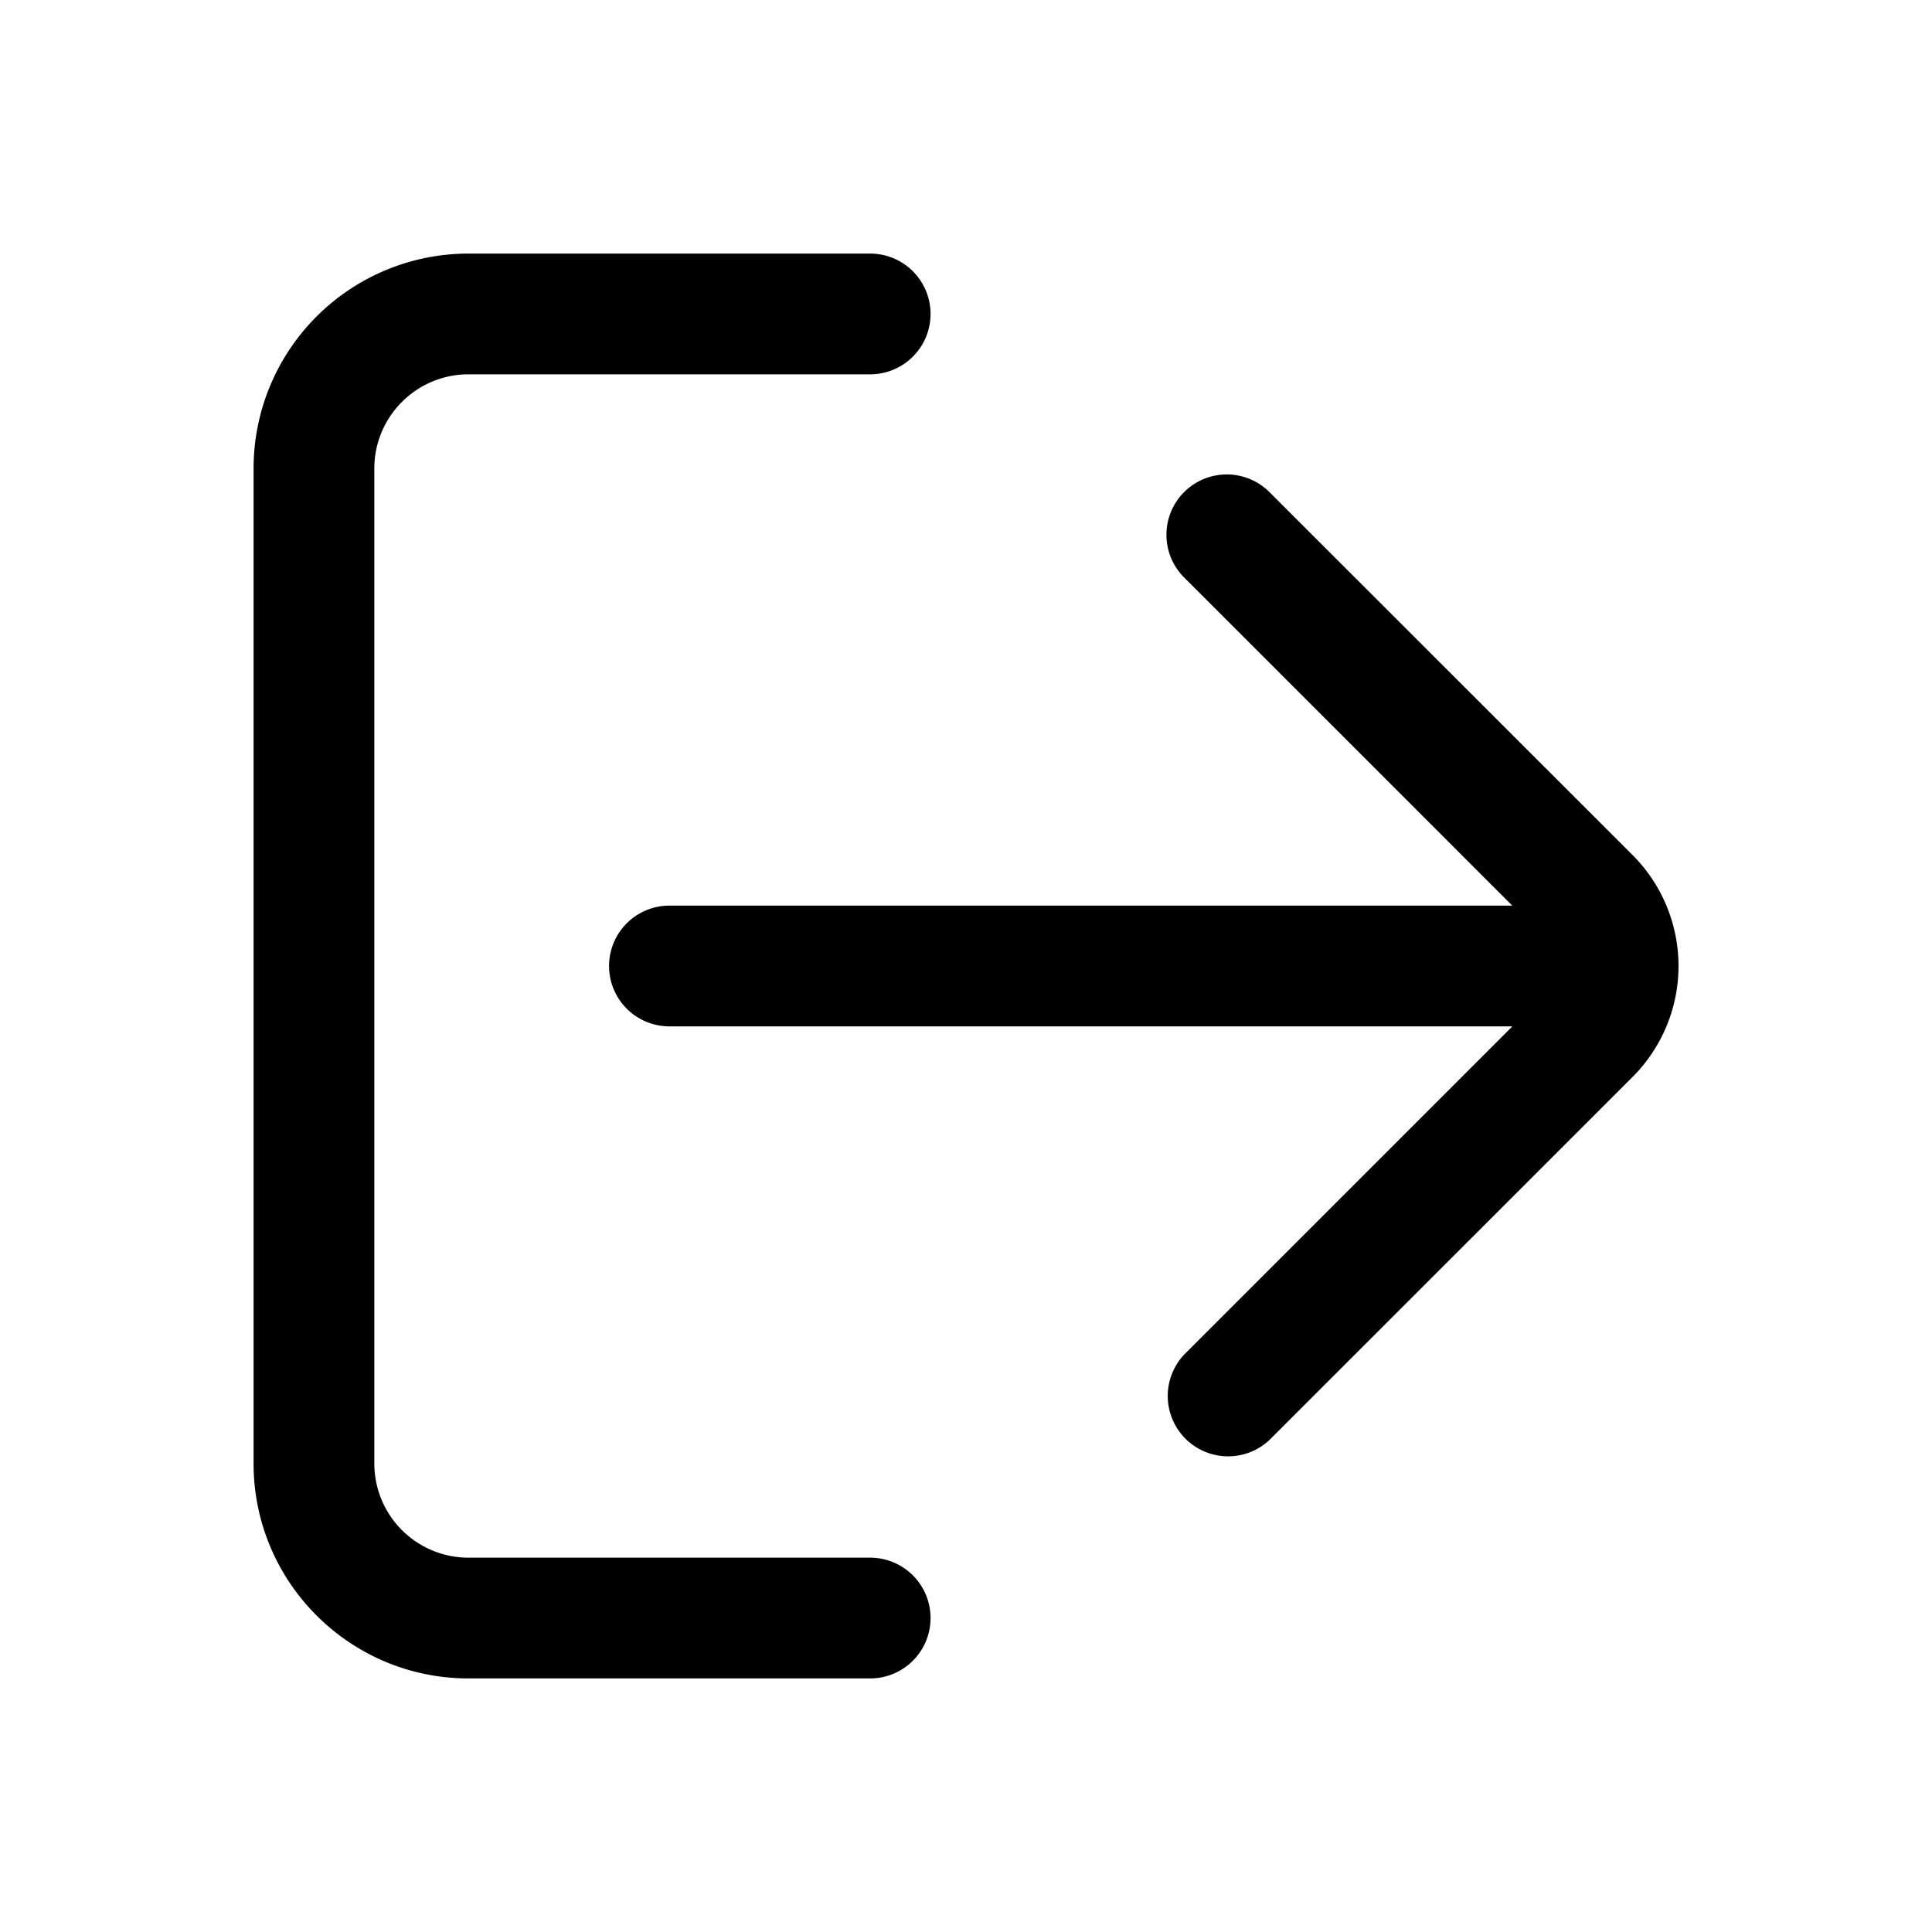 <!--
  tags: ["session","user","action","auth"]
-->
<svg xmlns="http://www.w3.org/2000/svg" width="20" height="20" fill="currentColor" viewBox="0 0 20 20">
  <path fill-rule="evenodd" d="M12.258 5.094a.625.625 0 0 1 .883 0L16.9 8.851a1.625 1.625 0 0 1 0 2.298l-3.758 3.757a.625.625 0 0 1-.883-.884l3.397-3.397H6.93a.625.625 0 1 1 0-1.25h8.725l-3.397-3.397a.625.625 0 0 1 0-.884ZM3.875 4.85c0-.538.437-.975.975-.975h4.158a.625.625 0 1 0 0-1.25H4.85A2.225 2.225 0 0 0 2.625 4.85v10.3c0 1.229.997 2.225 2.225 2.225h4.158a.625.625 0 1 0 0-1.25H4.85a.975.975 0 0 1-.975-.975V4.85Z" clip-rule="evenodd"/>
</svg>
